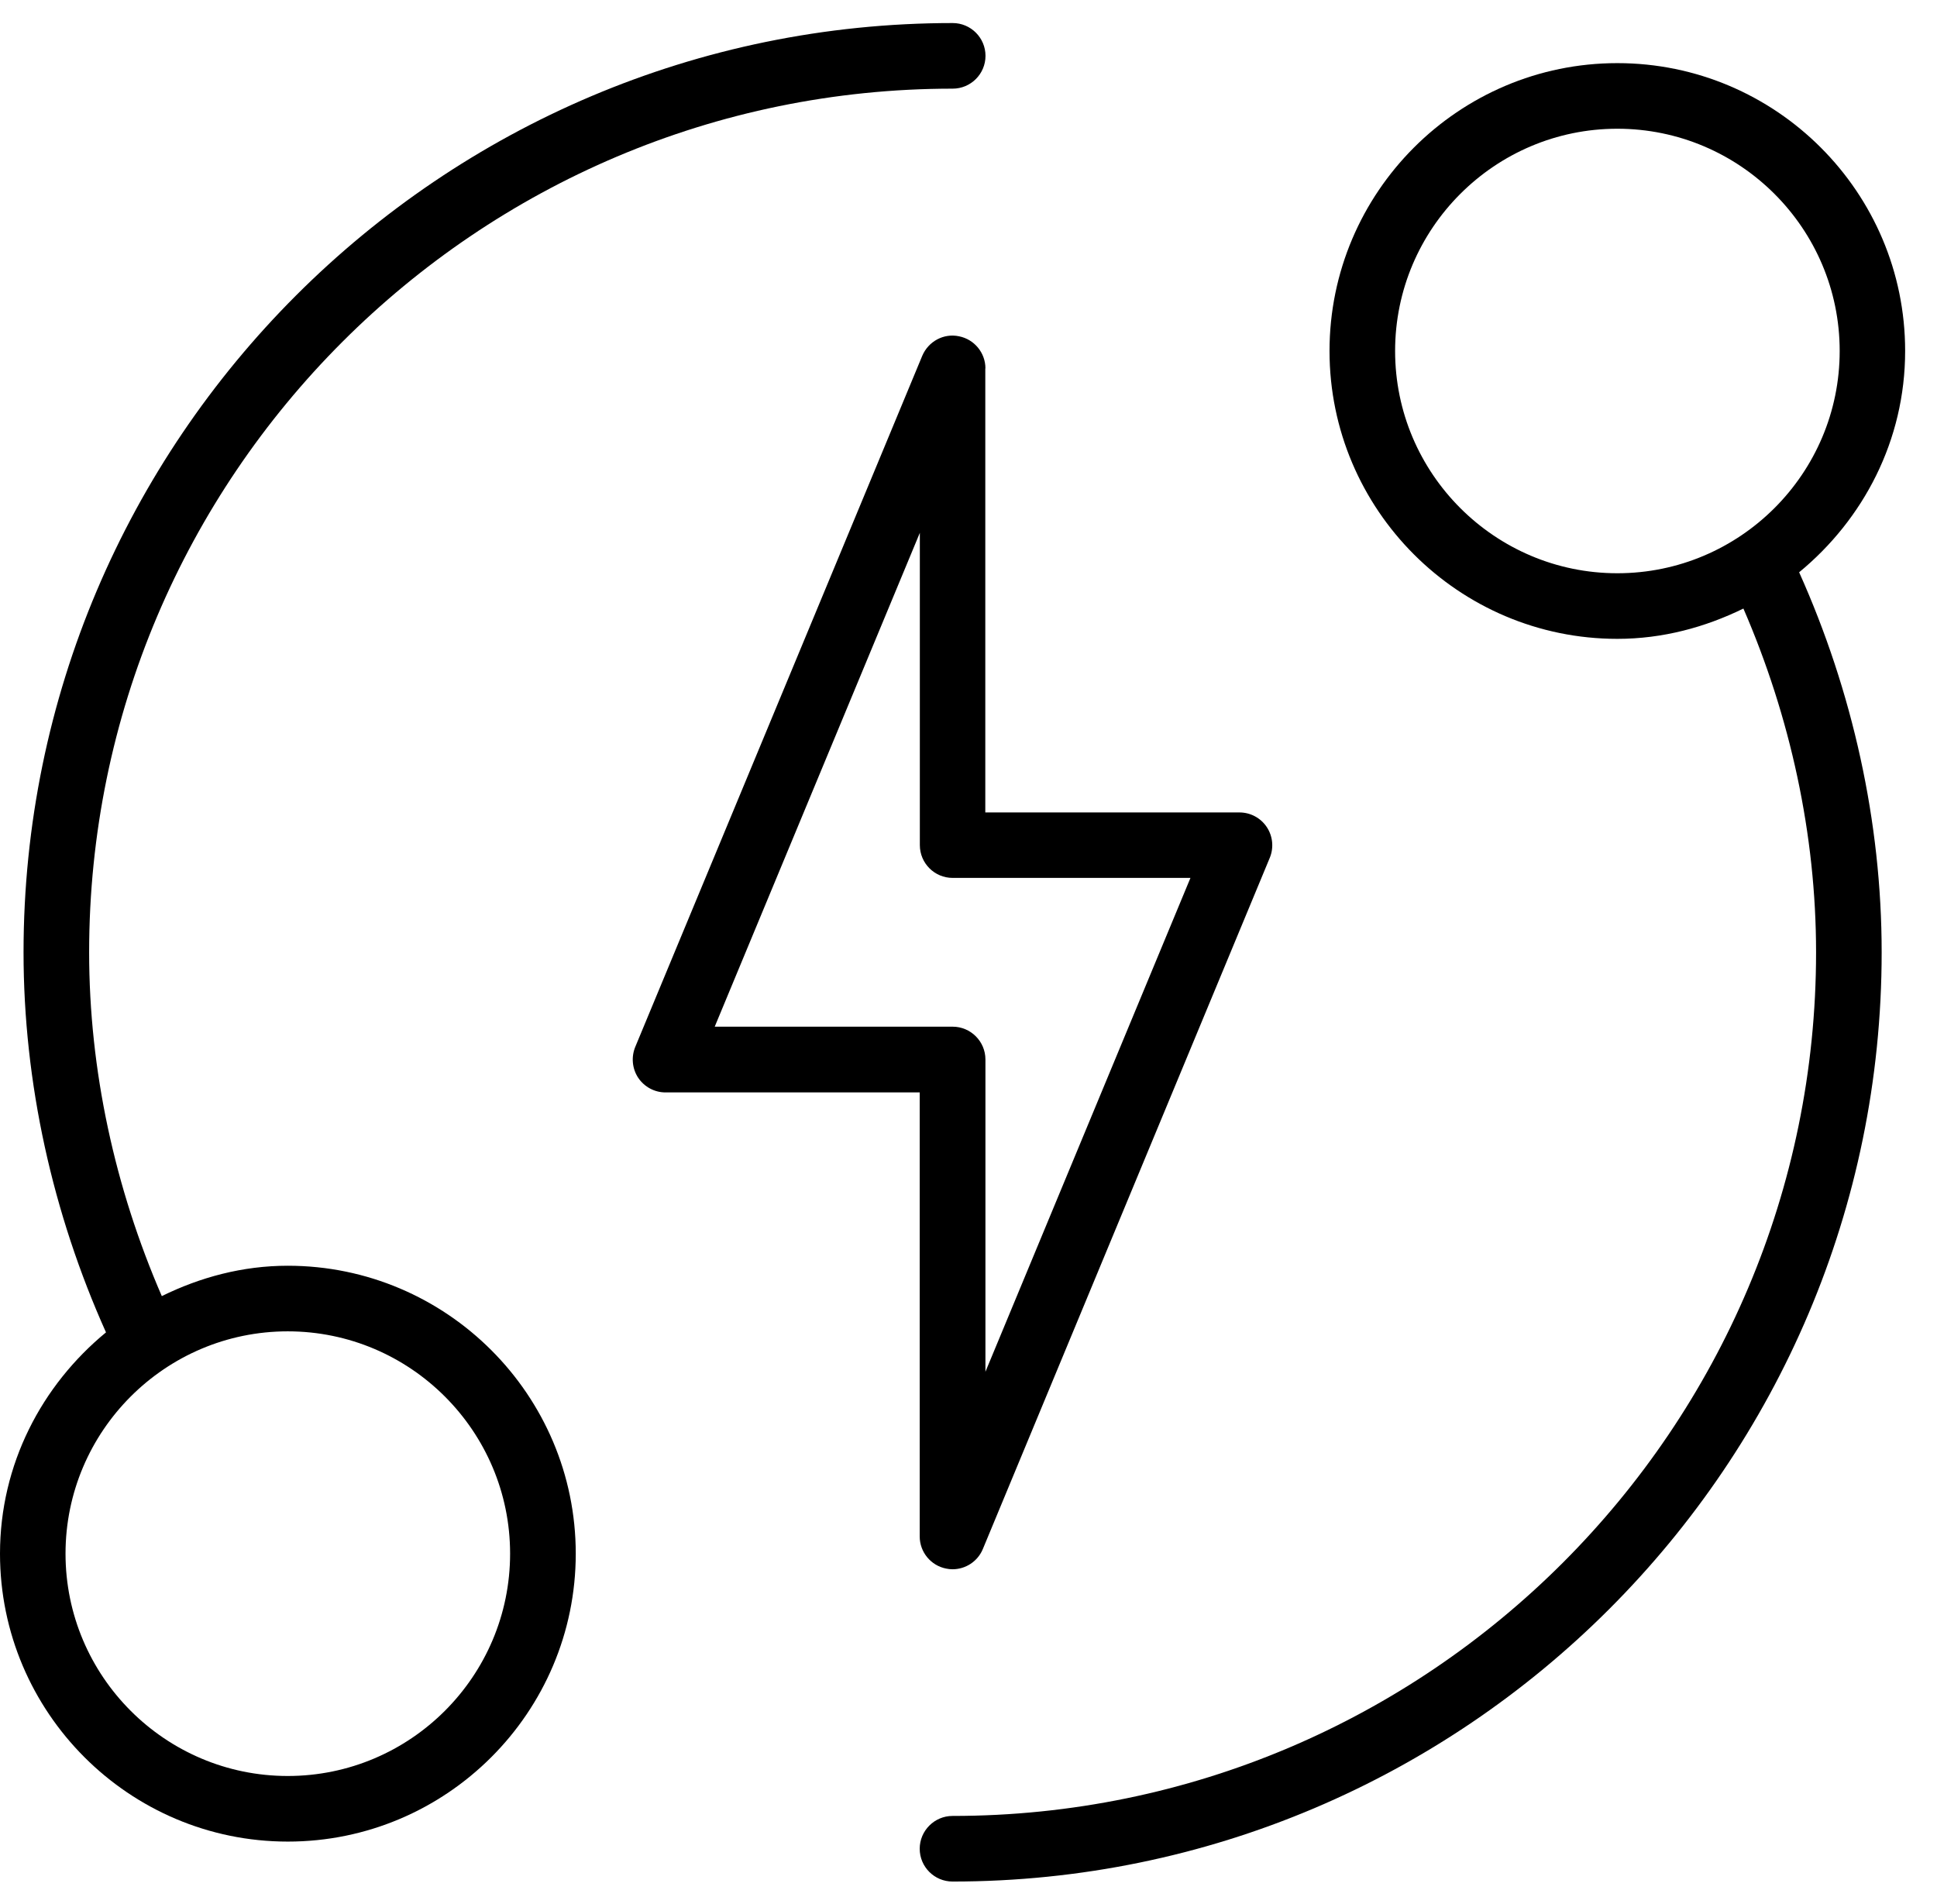 <?xml version="1.0" encoding="UTF-8"?> <svg xmlns="http://www.w3.org/2000/svg" width="58" height="57" viewBox="0 0 58 57" fill="none"> <path d="M29.507 11.029C29.507 10.563 29.175 10.159 28.717 10.068C28.258 9.97 27.798 10.22 27.615 10.653L19.021 31.344C18.897 31.647 18.929 31.994 19.111 32.269C19.296 32.542 19.6 32.705 19.928 32.705H27.539V45.999C27.539 46.465 27.871 46.87 28.328 46.96C28.393 46.974 28.456 46.981 28.521 46.981C28.912 46.981 29.275 46.748 29.43 46.374L38.021 25.682C38.146 25.381 38.113 25.032 37.93 24.759C37.748 24.486 37.441 24.323 37.113 24.323H29.503V11.029H29.507V11.029ZM35.646 26.283L29.507 41.068V31.719C29.507 31.177 29.065 30.737 28.525 30.737H21.401L27.543 15.952V25.301C27.543 25.843 27.983 26.283 28.525 26.283H35.646Z" fill="black"></path> <path d="M48.428 1.89C43.679 1.89 39.81 5.757 39.81 10.508C39.81 15.259 43.679 19.126 48.428 19.126C49.787 19.126 51.056 18.78 52.203 18.219C53.607 21.457 54.379 24.983 54.379 28.508C54.379 42.767 42.782 54.366 28.521 54.366C27.981 54.366 27.539 54.808 27.539 55.348C27.539 55.892 27.981 56.33 28.521 56.33C43.864 56.33 56.343 43.851 56.343 28.508C56.343 24.606 55.471 20.695 53.872 17.133C55.795 15.55 57.046 13.185 57.046 10.508C57.048 5.757 53.181 1.89 48.428 1.89ZM48.428 17.162C44.761 17.162 41.774 14.177 41.774 10.508C41.774 6.839 44.761 3.854 48.428 3.854C52.099 3.854 55.086 6.839 55.086 10.508C55.086 14.177 52.099 17.162 48.428 17.162Z" fill="black"></path> <path d="M0 46.514C0 51.267 3.867 55.134 8.618 55.134C13.371 55.134 17.24 51.267 17.24 46.514C17.24 41.761 13.371 37.894 8.618 37.894C7.261 37.894 5.99 38.24 4.845 38.803C3.441 35.567 2.669 32.039 2.669 28.512C2.669 14.255 14.266 2.654 28.527 2.654C29.067 2.654 29.509 2.214 29.509 1.672C29.509 1.13 29.067 0.69 28.527 0.69C13.184 0.69 0.705 13.169 0.705 28.512C0.705 32.416 1.575 36.327 3.174 39.889C1.251 41.471 0 43.837 0 46.514ZM15.274 46.514C15.274 50.185 12.287 53.17 8.616 53.17C4.947 53.17 1.962 50.185 1.962 46.514C1.962 42.845 4.947 39.858 8.616 39.858C12.287 39.858 15.274 42.845 15.274 46.514Z" fill="black"></path> </svg> 